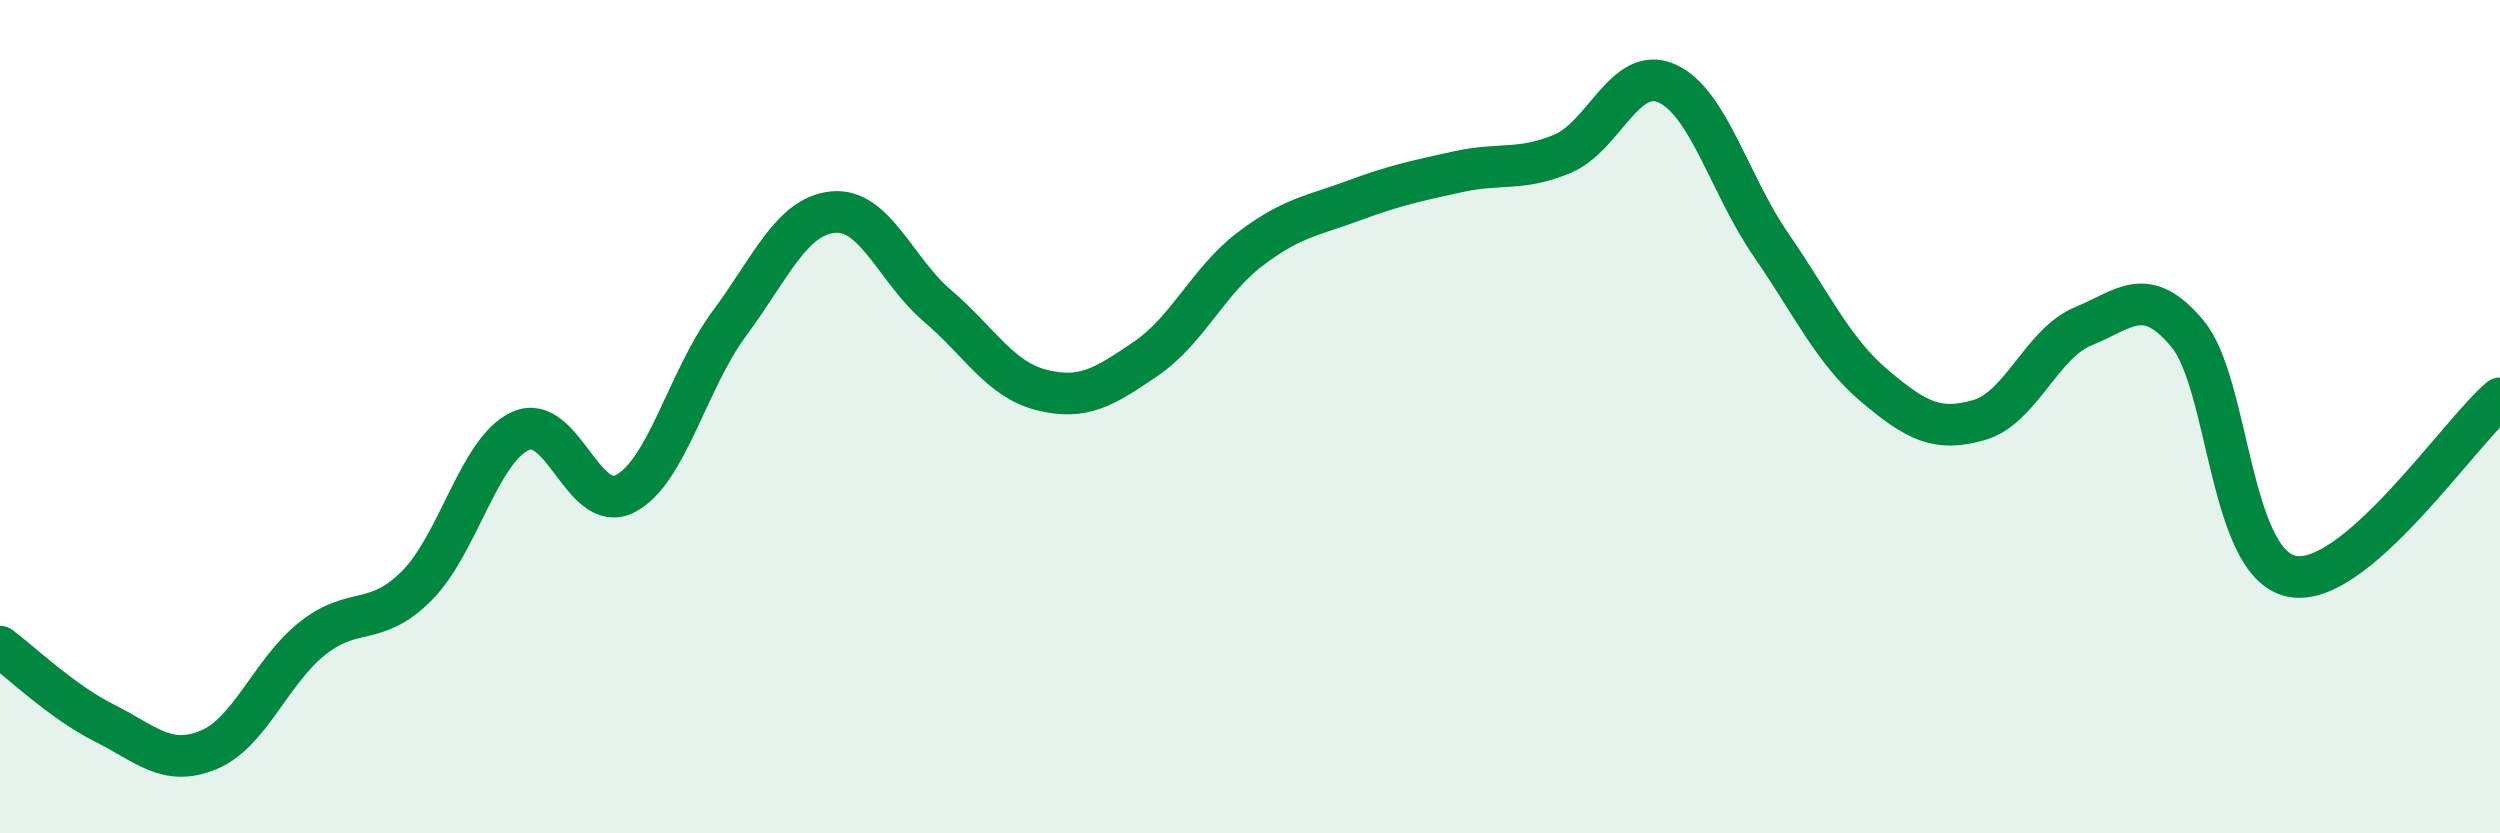 
    <svg width="60" height="20" viewBox="0 0 60 20" xmlns="http://www.w3.org/2000/svg">
      <path
        d="M 0,15.52 C 0.5,15.89 1.5,16.85 2.5,17.35 C 3.5,17.85 4,18.41 5,18 C 6,17.59 6.5,16.11 7.5,15.32 C 8.5,14.53 9,15.06 10,14.06 C 11,13.06 11.5,10.78 12.5,10.34 C 13.5,9.9 14,12.36 15,11.85 C 16,11.34 16.5,9.12 17.5,7.77 C 18.5,6.42 19,5.18 20,5.09 C 21,5 21.5,6.49 22.5,7.34 C 23.5,8.19 24,9.11 25,9.36 C 26,9.61 26.5,9.29 27.5,8.61 C 28.5,7.93 29,6.74 30,5.98 C 31,5.22 31.5,5.18 32.5,4.81 C 33.5,4.44 34,4.34 35,4.12 C 36,3.9 36.5,4.11 37.5,3.69 C 38.5,3.27 39,1.56 40,2 C 41,2.44 41.5,4.42 42.5,5.87 C 43.5,7.32 44,8.43 45,9.27 C 46,10.11 46.5,10.37 47.5,10.08 C 48.5,9.79 49,8.24 50,7.83 C 51,7.42 51.5,6.81 52.5,8.01 C 53.5,9.21 53.5,13.52 55,13.83 C 56.5,14.14 59,10.41 60,9.56L60 20L0 20Z"
        fill="#008740"
        opacity="0.1"
        stroke-linecap="round"
        stroke-linejoin="round"
      />
      <path
        d="M 0,15.52 C 0.5,15.89 1.5,16.85 2.5,17.35 C 3.5,17.85 4,18.41 5,18 C 6,17.59 6.5,16.11 7.5,15.32 C 8.5,14.53 9,15.06 10,14.06 C 11,13.06 11.5,10.78 12.5,10.34 C 13.5,9.9 14,12.36 15,11.85 C 16,11.34 16.5,9.12 17.5,7.77 C 18.5,6.42 19,5.18 20,5.09 C 21,5 21.5,6.49 22.5,7.34 C 23.5,8.19 24,9.11 25,9.36 C 26,9.61 26.5,9.29 27.5,8.61 C 28.5,7.93 29,6.74 30,5.98 C 31,5.22 31.5,5.18 32.5,4.81 C 33.5,4.44 34,4.34 35,4.12 C 36,3.9 36.5,4.11 37.5,3.69 C 38.5,3.27 39,1.56 40,2 C 41,2.44 41.5,4.42 42.5,5.87 C 43.5,7.32 44,8.43 45,9.27 C 46,10.11 46.5,10.37 47.5,10.08 C 48.5,9.79 49,8.24 50,7.83 C 51,7.42 51.5,6.81 52.5,8.01 C 53.5,9.21 53.5,13.52 55,13.83 C 56.5,14.14 59,10.41 60,9.56"
        stroke="#008740"
        stroke-width="1"
        fill="none"
        stroke-linecap="round"
        stroke-linejoin="round"
      />
    </svg>
  